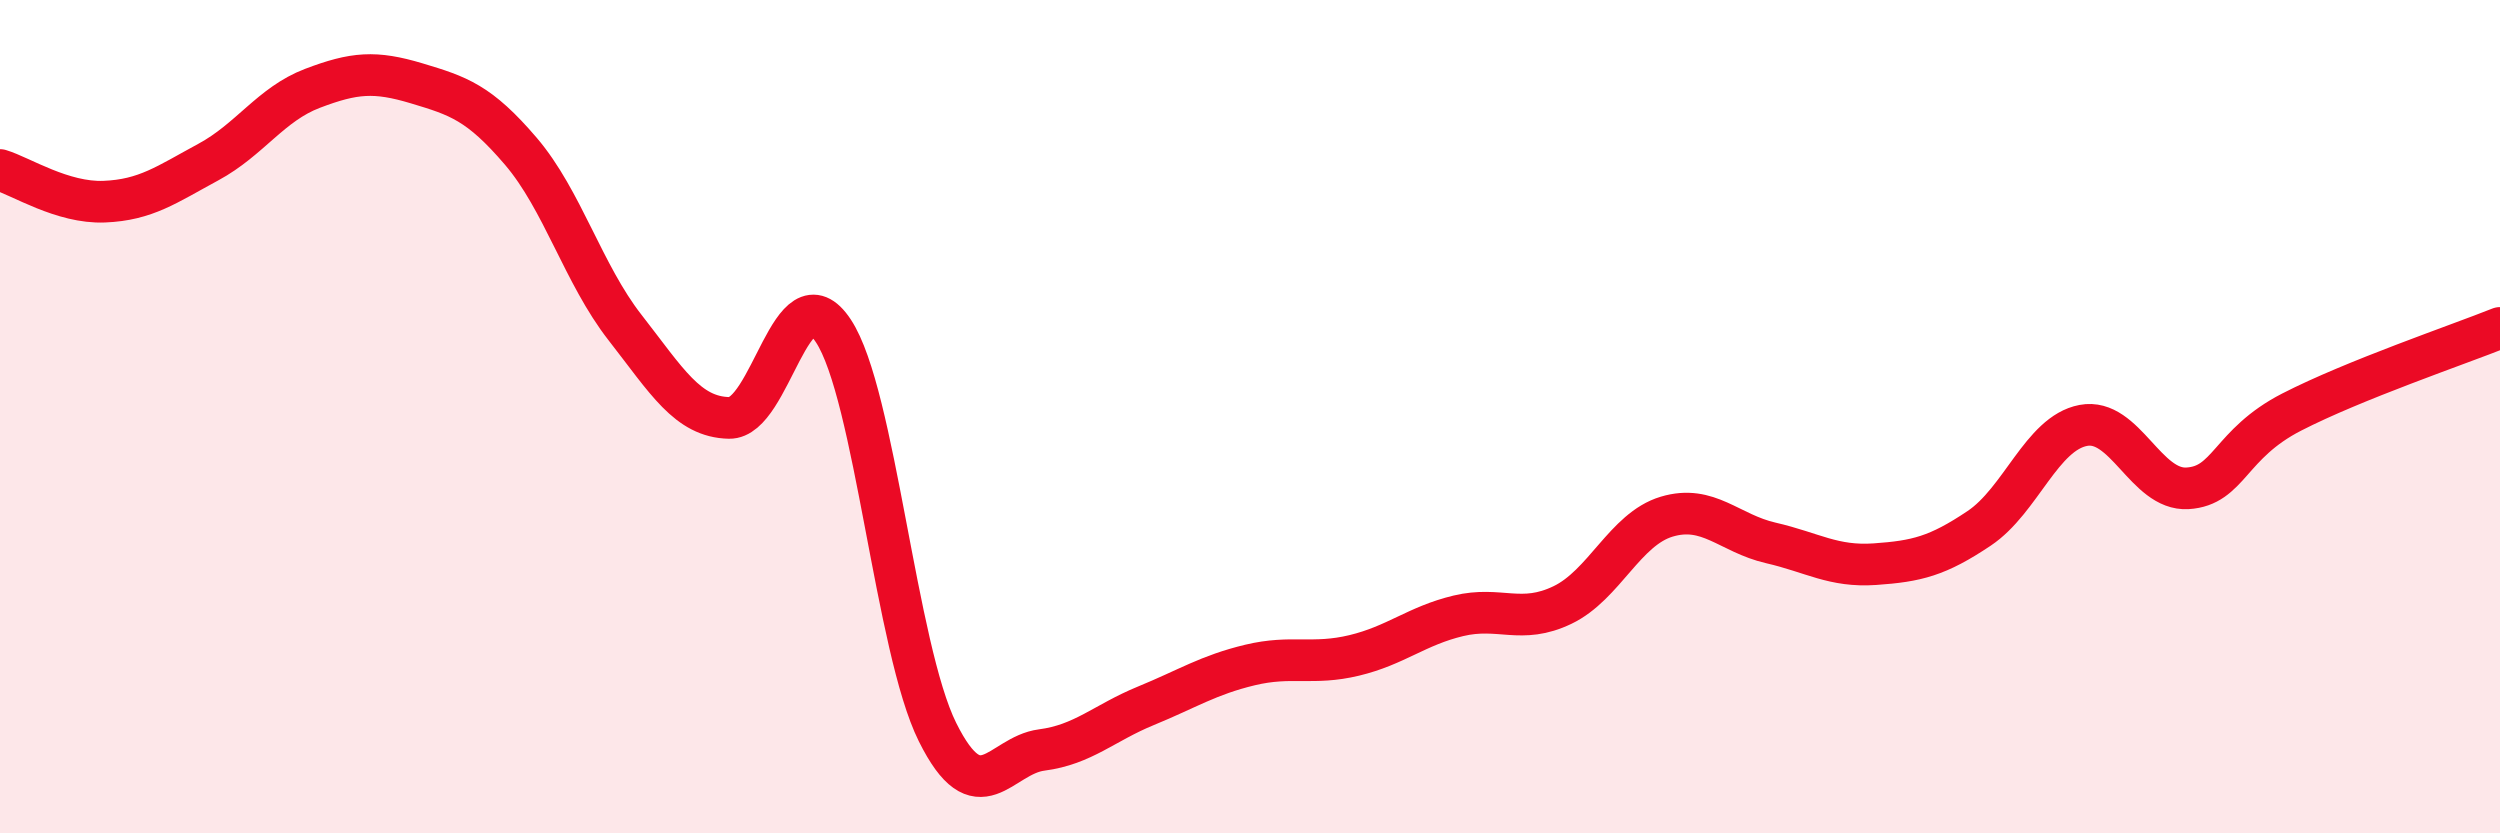 
    <svg width="60" height="20" viewBox="0 0 60 20" xmlns="http://www.w3.org/2000/svg">
      <path
        d="M 0,4.08 C 0.5,4.23 1.5,4.88 2.5,4.84 C 3.5,4.8 4,4.43 5,3.89 C 6,3.35 6.5,2.5 7.5,2.12 C 8.5,1.74 9,1.7 10,2 C 11,2.3 11.5,2.46 12.5,3.63 C 13.5,4.8 14,6.58 15,7.86 C 16,9.14 16.5,10.01 17.5,10.03 C 18.5,10.05 19,6.43 20,7.94 C 21,9.45 21.5,15.56 22.5,17.57 C 23.5,19.58 24,18.13 25,18 C 26,17.87 26.5,17.35 27.5,16.94 C 28.5,16.53 29,16.2 30,15.96 C 31,15.72 31.5,15.97 32.5,15.73 C 33.5,15.49 34,15.02 35,14.78 C 36,14.54 36.5,15 37.5,14.52 C 38.5,14.04 39,12.7 40,12.4 C 41,12.1 41.5,12.8 42.5,13.03 C 43.5,13.26 44,13.61 45,13.54 C 46,13.47 46.5,13.35 47.5,12.68 C 48.5,12.01 49,10.4 50,10.21 C 51,10.02 51.5,11.78 52.5,11.72 C 53.5,11.66 53.5,10.66 55,9.89 C 56.5,9.12 59,8.27 60,7.87L60 20L0 20Z"
        fill="#EB0A25"
        opacity="0.1"
        stroke-linecap="round"
        stroke-linejoin="round"
      />
      <path
        d="M 0,4.08 C 0.5,4.23 1.5,4.88 2.5,4.84 C 3.5,4.8 4,4.43 5,3.89 C 6,3.35 6.5,2.5 7.5,2.12 C 8.5,1.74 9,1.7 10,2 C 11,2.3 11.5,2.46 12.5,3.63 C 13.5,4.8 14,6.58 15,7.86 C 16,9.14 16.5,10.01 17.5,10.03 C 18.5,10.05 19,6.43 20,7.94 C 21,9.45 21.5,15.56 22.5,17.57 C 23.5,19.58 24,18.13 25,18 C 26,17.87 26.5,17.35 27.5,16.94 C 28.5,16.53 29,16.2 30,15.96 C 31,15.72 31.5,15.97 32.5,15.73 C 33.5,15.49 34,15.02 35,14.78 C 36,14.54 36.5,15 37.5,14.52 C 38.5,14.04 39,12.7 40,12.4 C 41,12.1 41.5,12.8 42.5,13.03 C 43.5,13.26 44,13.61 45,13.54 C 46,13.47 46.5,13.35 47.5,12.68 C 48.5,12.01 49,10.4 50,10.21 C 51,10.02 51.5,11.78 52.5,11.72 C 53.5,11.66 53.5,10.66 55,9.89 C 56.5,9.12 59,8.27 60,7.87"
        stroke="#EB0A25"
        stroke-width="1"
        fill="none"
        stroke-linecap="round"
        stroke-linejoin="round"
      />
    </svg>
  